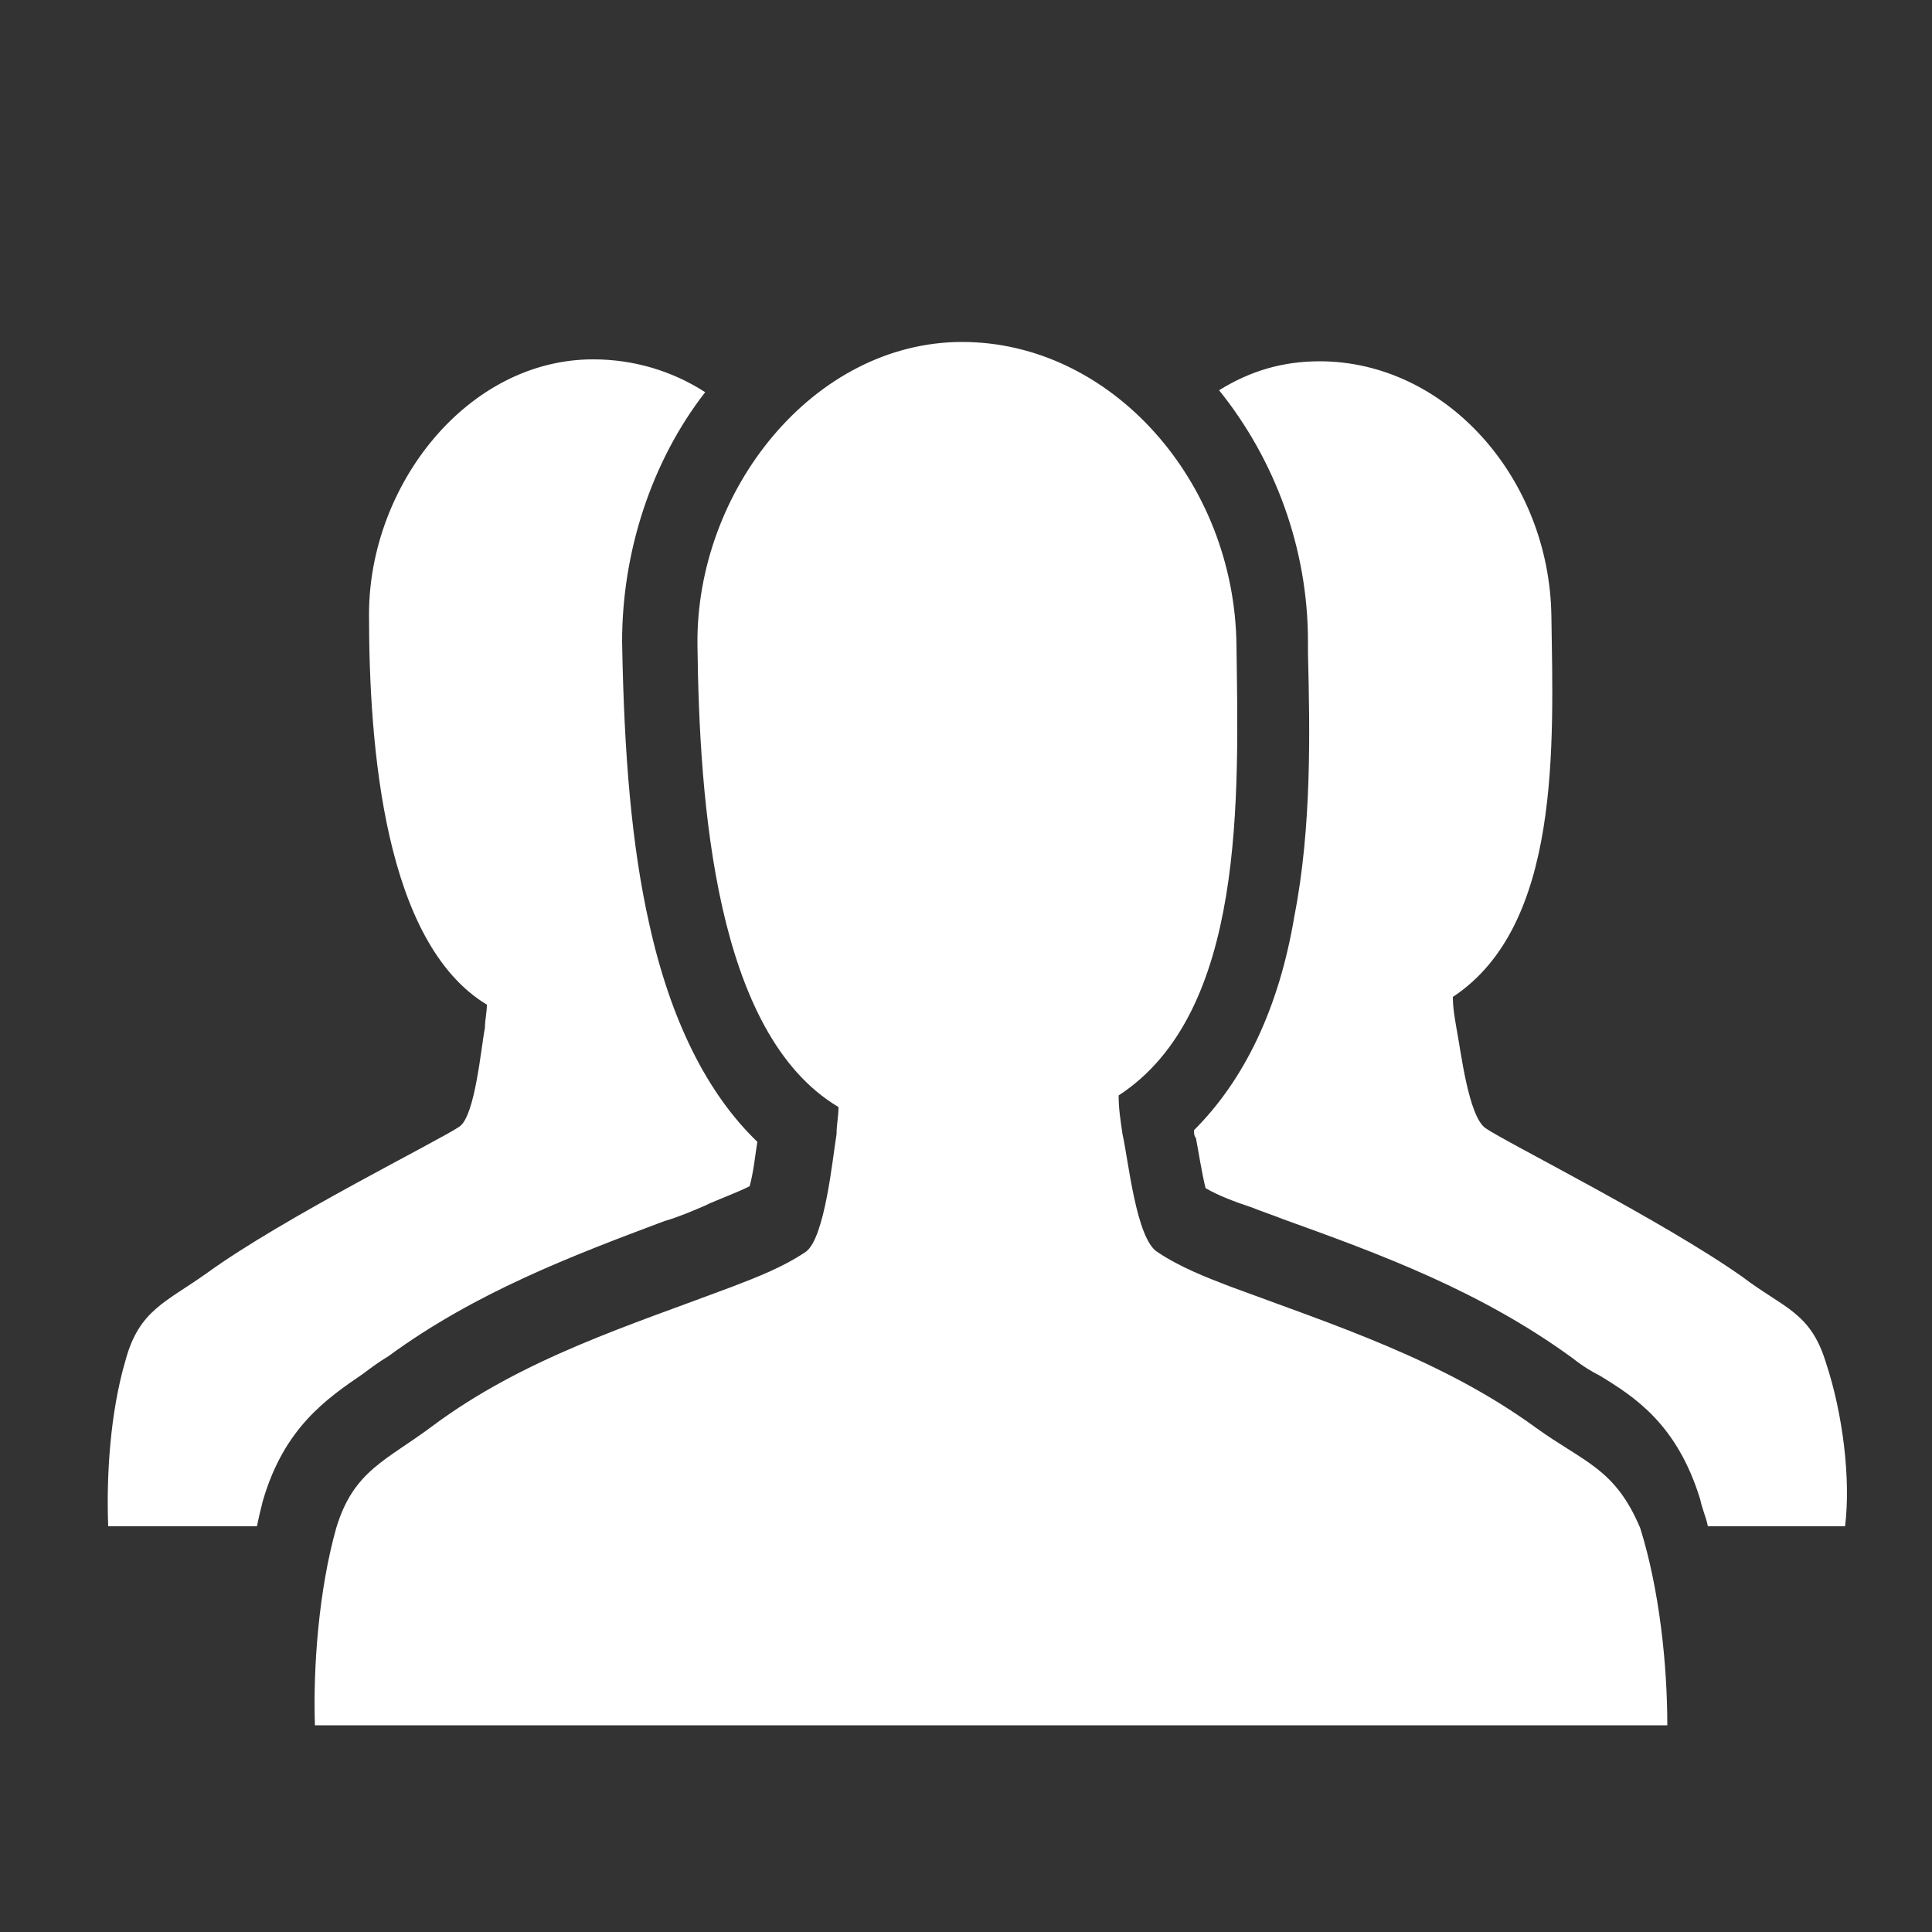 <?xml version="1.0" encoding="iso-8859-1"?>
<!-- Generator: Adobe Illustrator 26.2.1, SVG Export Plug-In . SVG Version: 6.00 Build 0)  -->
<svg version="1.0" id="Layer_2" xmlns="http://www.w3.org/2000/svg" xmlns:xlink="http://www.w3.org/1999/xlink" x="0px" y="0px"
	 width="100px" height="100px" viewBox="0 0 100 100" enable-background="new 0 0 100 100" xml:space="preserve">
<rect x="0" y="0" width="100" height="100" fill="#333333" stroke="none"/>
<g>
	<g>
		<path fill="#FFFFFF" d="M94.5,70.5c-0.8-2.6-2.2-2.8-4.3-4.4c-4.1-2.9-12.3-7-13.3-7.7c-0.9-0.6-1.3-4.1-1.5-5.1
			c-0.1-0.6-0.2-1.1-0.2-1.7c5.6-3.7,5.2-13,5.1-19.7c-0.1-7.2-5.5-13.2-12-13.2c-1.9,0-3.6,0.5-5.2,1.5c2.9,3.6,4.6,8.2,4.6,13
			l0,0.6c0.1,4,0.2,9-0.7,13.6c-0.8,4.8-2.6,8.5-5.2,11.1c0,0.1,0,0.3,0.1,0.4c0.1,0.5,0.3,1.8,0.5,2.6c0.7,0.4,1.5,0.7,2.4,1
			c0.5,0.2,1.1,0.4,1.6,0.6c5,1.8,10.2,3.7,15,7.2c0.5,0.4,1,0.7,1.4,0.9c1.8,1.1,4,2.5,5.2,6.4l0,0l0,0c0.1,0.5,0.3,0.9,0.4,1.4
			h7.1C95.8,76.6,95.4,73.2,94.5,70.5z M18.8,71.1c0.4-0.3,0.8-0.6,1.3-0.9c4.5-3.3,9.5-5.2,14.3-7c0.7-0.2,1.4-0.5,2.1-0.8l0.2-0.1
			c0.7-0.3,1.5-0.6,2.1-0.9c0.2-0.7,0.3-1.7,0.4-2.3c-2.6-2.5-4.5-6.3-5.6-11.3c-0.9-4-1.3-8.7-1.4-14.6c0-4.6,1.5-9.3,4.3-12.9
			c-1.7-1.1-3.7-1.7-5.8-1.7c-6.5,0-11.6,6.5-11.6,13.2c0,6.9,0.8,17,6.1,20.2c0,0.4-0.1,0.8-0.1,1.2c-0.2,1-0.5,4.5-1.3,5.1
			c-1,0.7-9.1,4.7-13.1,7.6c-2.1,1.5-3.5,1.9-4.2,4.5c-0.8,2.7-1,6-0.9,8.6h7.7c0.1-0.5,0.2-0.9,0.3-1.3
			C14.7,73.9,16.9,72.4,18.8,71.1z M79.5,73.9c-4.8-3.5-10.4-5.3-15.8-7.3c-1.3-0.5-2.6-1-3.8-1.8c-1.1-0.7-1.5-4.8-1.8-6.1
			c-0.1-0.7-0.2-1.3-0.2-2c6.6-4.3,6.2-15.5,6.1-23.3c-0.1-8.5-6.5-15.7-14.2-15.7c-7.7,0-13.8,7.7-13.7,15.7
			c0.1,8.1,0.9,20.1,7.3,23.9c0,0.5-0.1,0.9-0.1,1.4c-0.2,1.2-0.6,5.4-1.6,6.1c-1.2,0.8-2.5,1.3-3.8,1.8c-5.3,2-10.8,3.7-15.5,7.2
			c-2.4,1.8-4.1,2.3-5,5.3c-0.9,3.2-1.2,7.2-1.1,10.2h35h35c0-3.1-0.4-7-1.4-10.2C83.6,76,82,75.7,79.5,73.9z"/>
	</g>
</g>
</svg>
